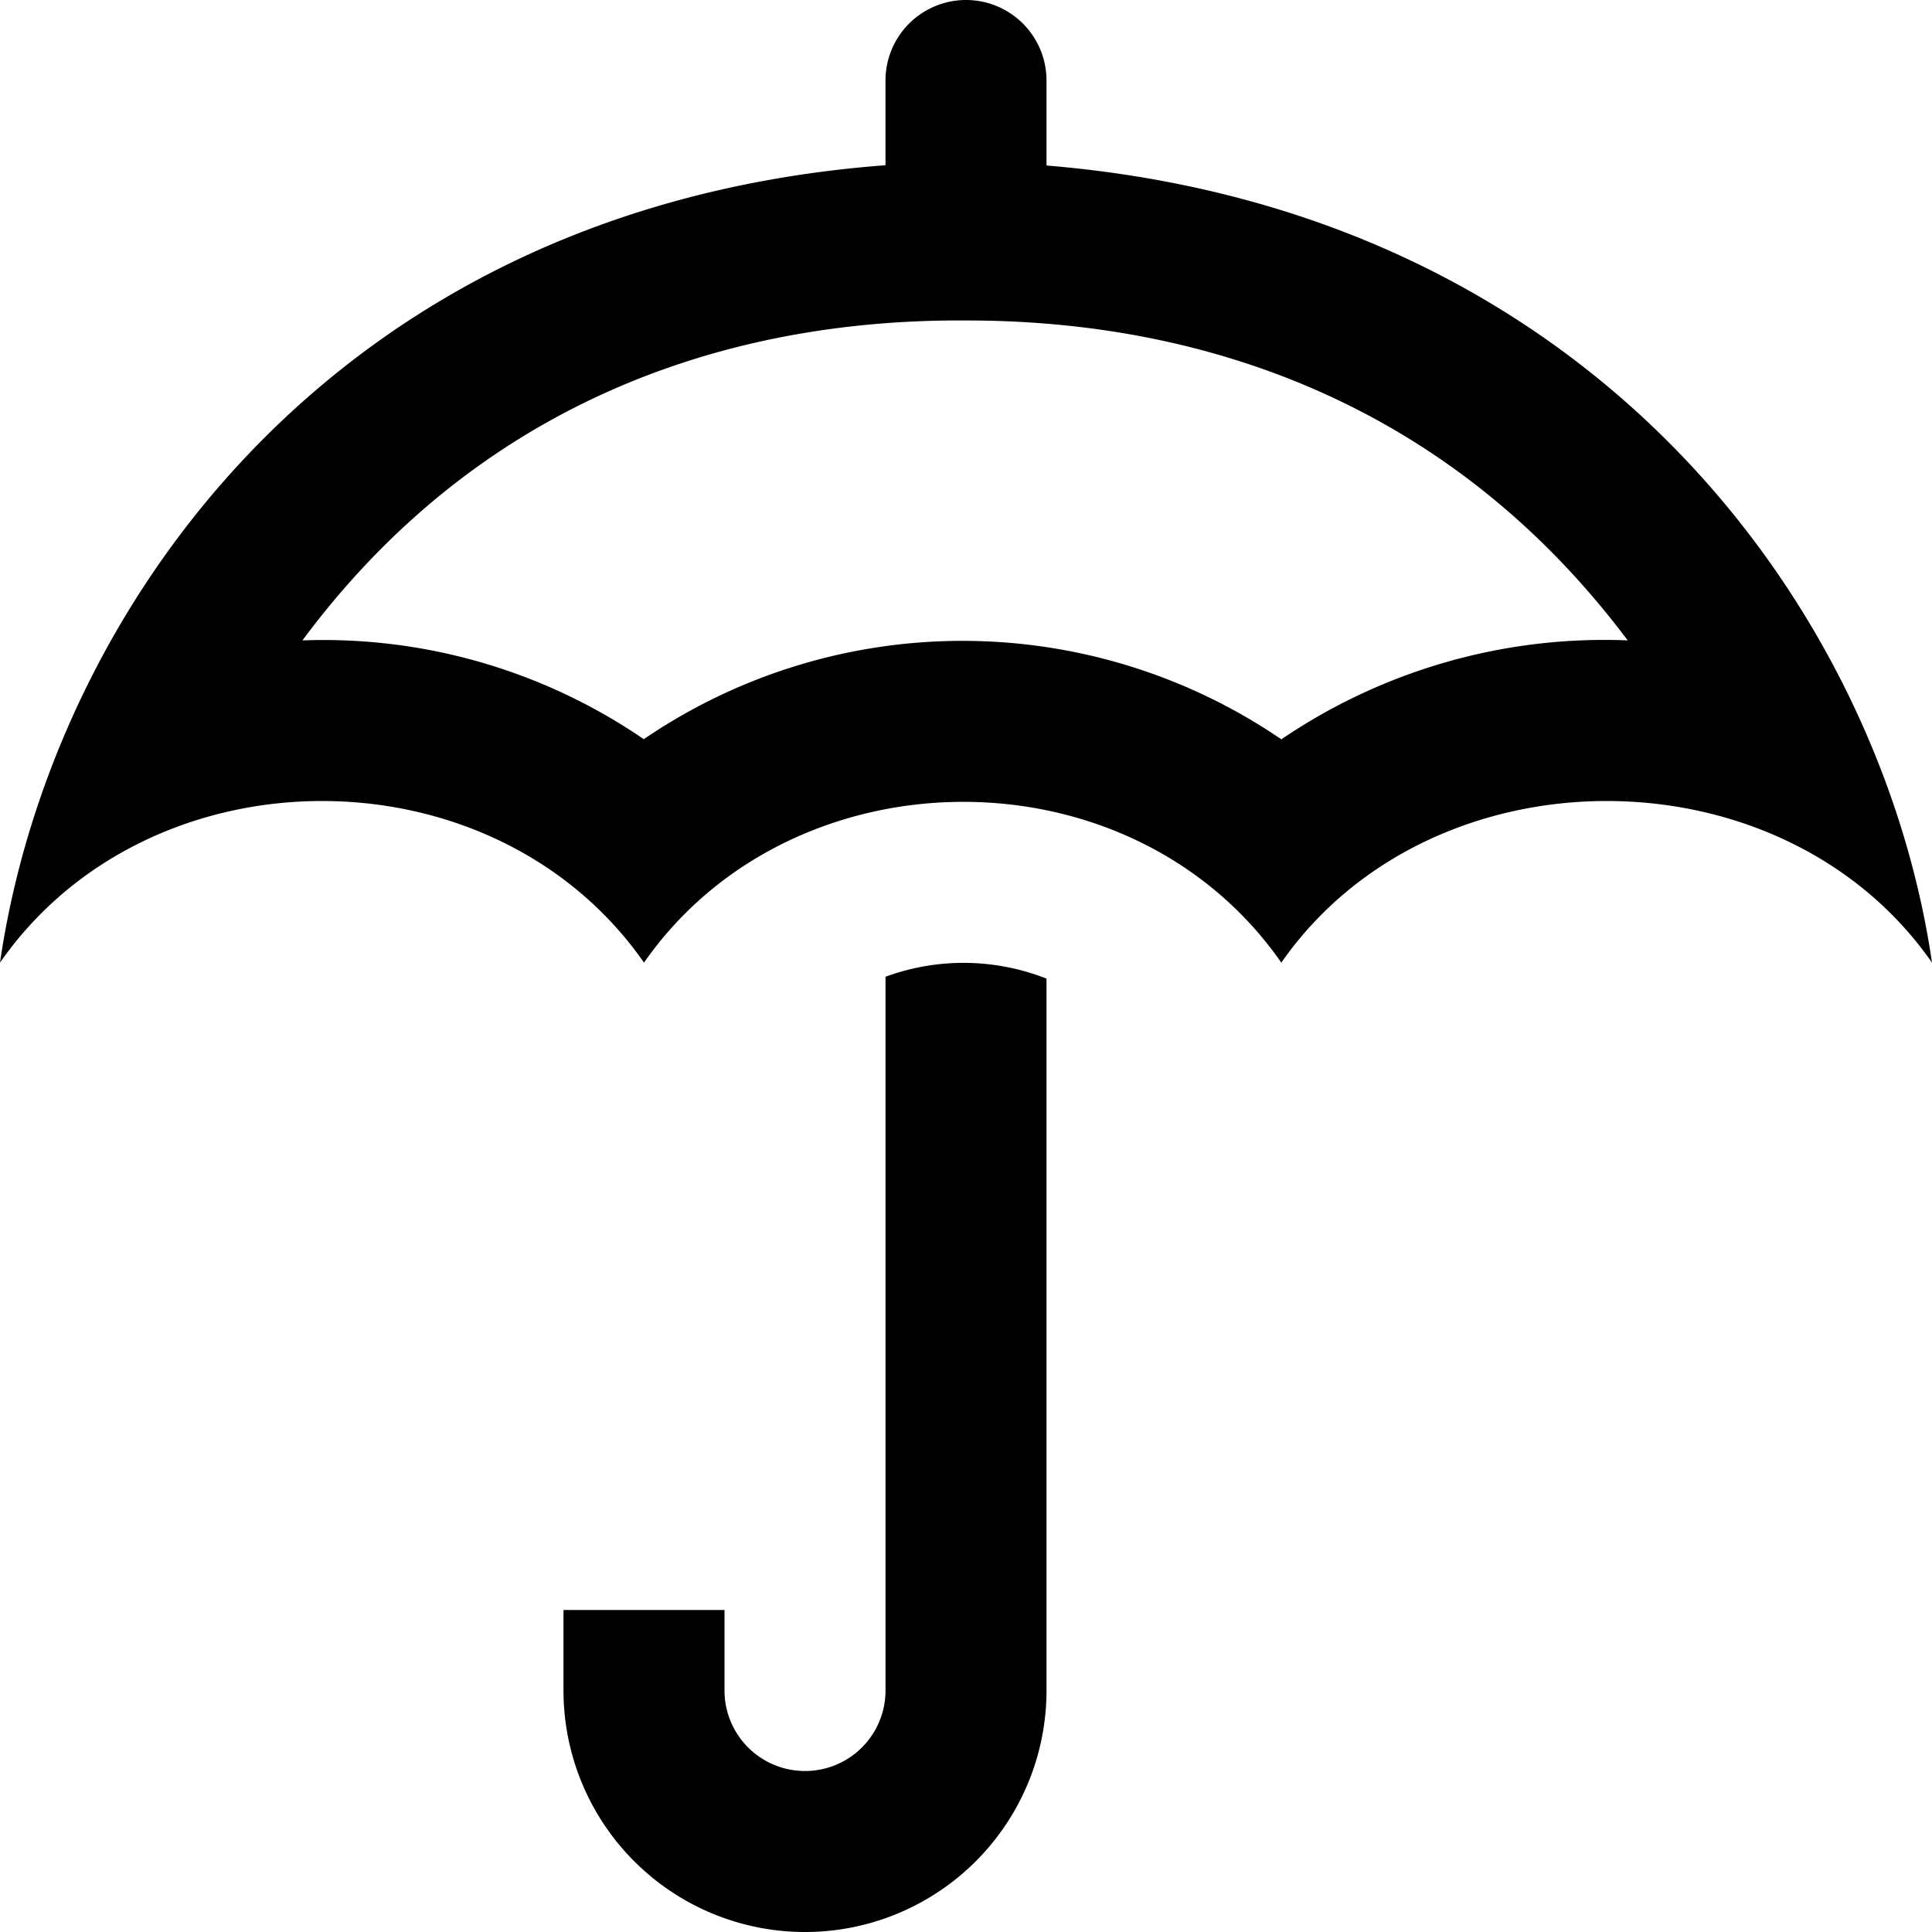 <?xml version="1.0" encoding="UTF-8"?>
<svg xmlns="http://www.w3.org/2000/svg" width="77.538" height="77.538" viewBox="0 0 77.538 77.538">
  <path d="M38.8,12.862c9.708,0,19.491,3.454,26.525,12.839a23.052,23.052,0,0,0-13.9,3.971,22.7,22.7,0,0,0-25.588-.006,22.745,22.745,0,0,0-13.7-3.964C19.065,16.37,28.809,12.787,38.8,12.862ZM38.769,0a3.232,3.232,0,0,0-3.231,3.231v3.4C13.194,8.316,2.029,24.7,0,38.634c6.025-8.649,19.824-8.649,25.846,0,5.932-8.52,19.527-8.688,25.578,0,6.025-8.649,20.092-8.649,26.114,0C75.519,24.767,64.212,8.481,42,6.642V3.231A3.232,3.232,0,0,0,38.769,0ZM42,39.276v28.57a9.692,9.692,0,0,1-19.385,0V64.615h6.462v3.231a3.231,3.231,0,0,0,6.462,0V39.2A9.079,9.079,0,0,1,42,39.276Z"></path>
</svg>
